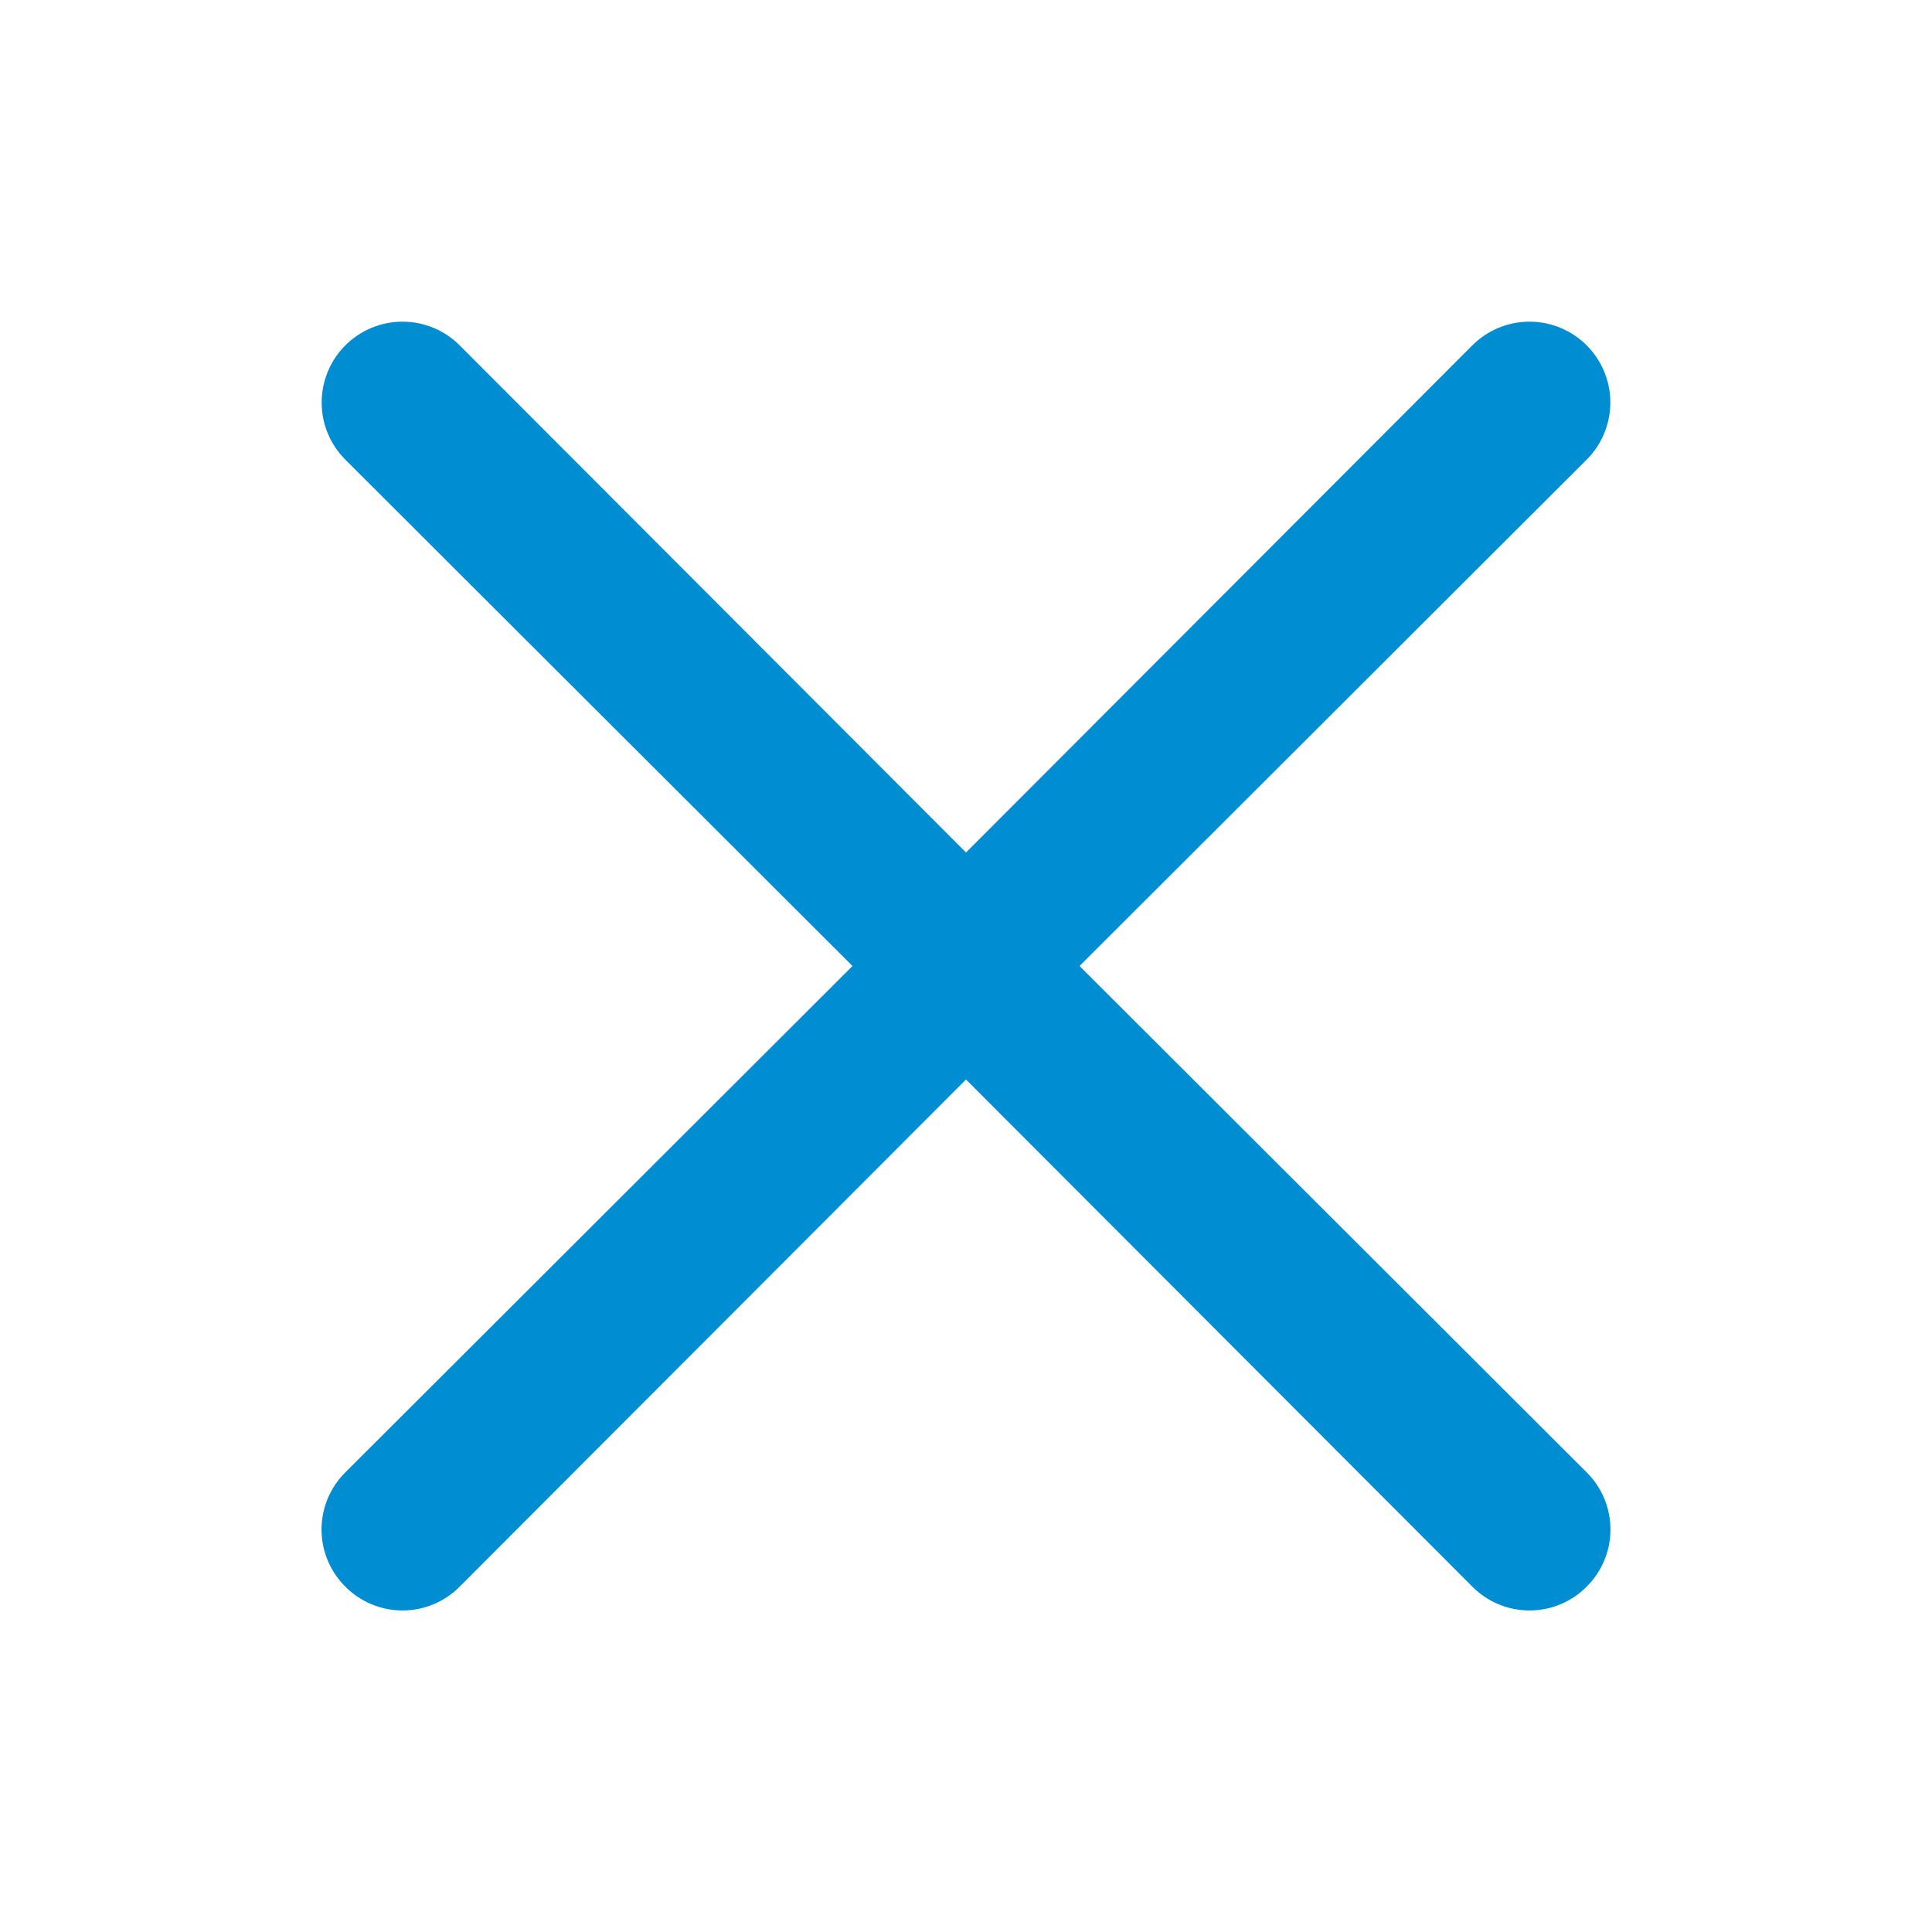 <?xml version="1.0" encoding="UTF-8"?> <svg xmlns="http://www.w3.org/2000/svg" width="512" height="512" viewBox="0 0 512 512" fill="none"><path d="M286.08 256L420.48 121.813C424.497 117.796 426.754 112.348 426.754 106.667C426.754 100.986 424.497 95.537 420.48 91.52C416.463 87.503 411.014 85.246 405.333 85.246C399.652 85.246 394.204 87.503 390.187 91.52L256 225.92L121.813 91.52C117.796 87.503 112.348 85.246 106.667 85.246C100.986 85.246 95.537 87.503 91.52 91.52C87.503 95.537 85.246 100.986 85.246 106.667C85.246 112.348 87.503 117.796 91.52 121.813L225.92 256L91.52 390.187C89.52 392.17 87.933 394.529 86.85 397.129C85.767 399.729 85.21 402.517 85.21 405.333C85.21 408.15 85.767 410.938 86.85 413.538C87.933 416.137 89.52 418.497 91.52 420.48C93.503 422.48 95.863 424.067 98.462 425.15C101.062 426.233 103.85 426.79 106.667 426.79C109.483 426.79 112.271 426.233 114.871 425.15C117.471 424.067 119.83 422.48 121.813 420.48L256 286.08L390.187 420.48C392.17 422.48 394.529 424.067 397.129 425.15C399.729 426.233 402.517 426.79 405.333 426.79C408.15 426.79 410.938 426.233 413.538 425.15C416.137 424.067 418.497 422.48 420.48 420.48C422.479 418.497 424.067 416.137 425.15 413.538C426.233 410.938 426.79 408.15 426.79 405.333C426.79 402.517 426.233 399.729 425.15 397.129C424.067 394.529 422.479 392.17 420.48 390.187L286.08 256Z" fill="#008DD2"></path></svg> 